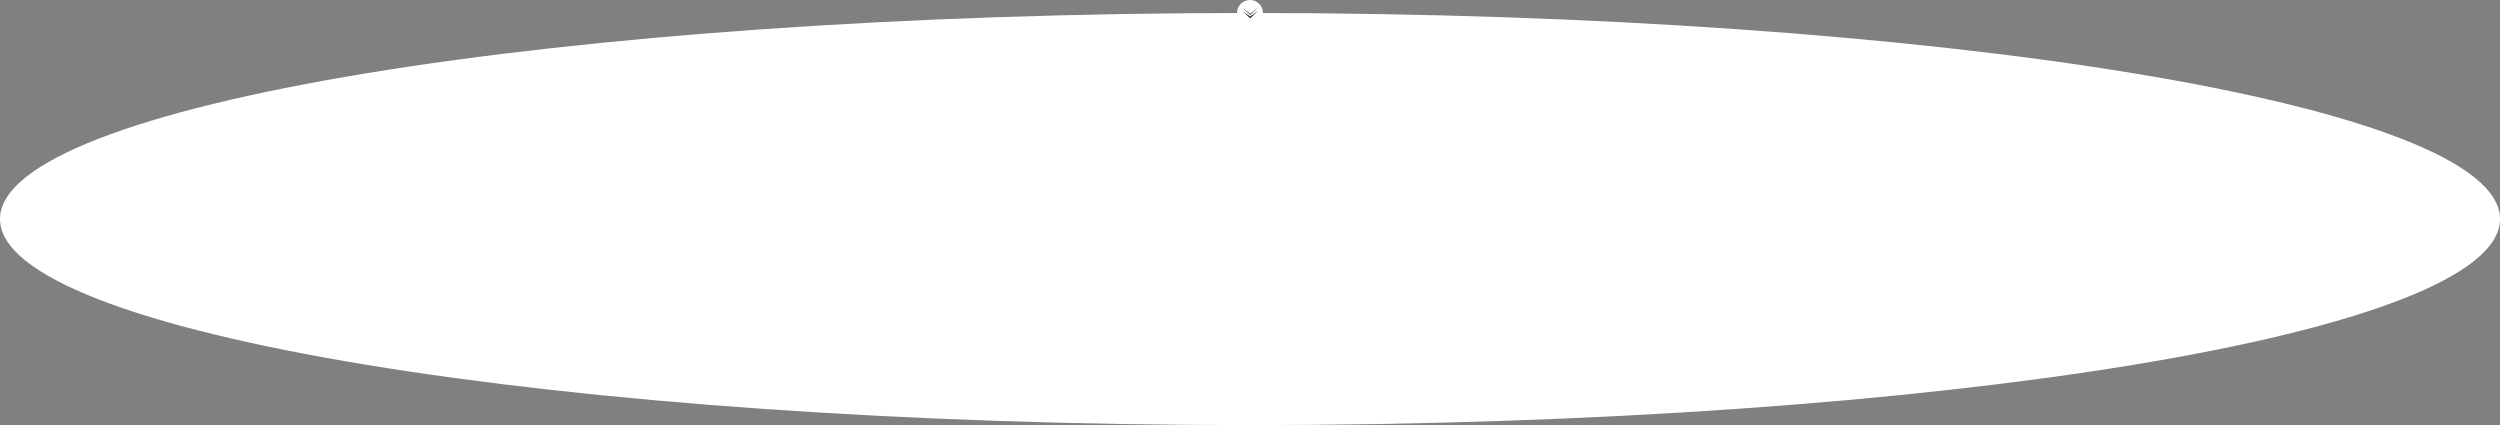 <?xml version="1.0" encoding="UTF-8"?> <svg xmlns="http://www.w3.org/2000/svg" width="3852" height="655" viewBox="0 0 3852 655" fill="none"><rect x="0" y="0" width="3852" height="655" fill="#808080" stroke="none"/><path d="M1926 655C2989.7 655 3852 512.85 3852 337.5C3852 162.15 2989.7 20 1926 20C862.3 20 0 162.15 0 337.5C0 512.85 862.3 655 1926 655Z" fill="white"></path><path d="M1926 40C1937.05 40 1946 31.046 1946 20C1946 8.954 1937.05 0 1926 0C1914.95 0 1906 8.954 1906 20C1906 31.046 1914.95 40 1926 40Z" fill="white"></path><path fill-rule="evenodd" clip-rule="evenodd" d="M1926.25 28.018L1914.28 16.733L1926.3 25.701L1938.32 16.733L1926.34 28.018L1926.3 27.965L1926.25 28.018Z" fill="black"></path><g opacity="0.6"><path fill-rule="evenodd" clip-rule="evenodd" d="M1926.25 23.239L1914.28 11.955L1926.3 20.922L1938.32 11.955L1926.34 23.239L1926.3 23.187L1926.25 23.239Z" fill="black"></path></g></svg> 